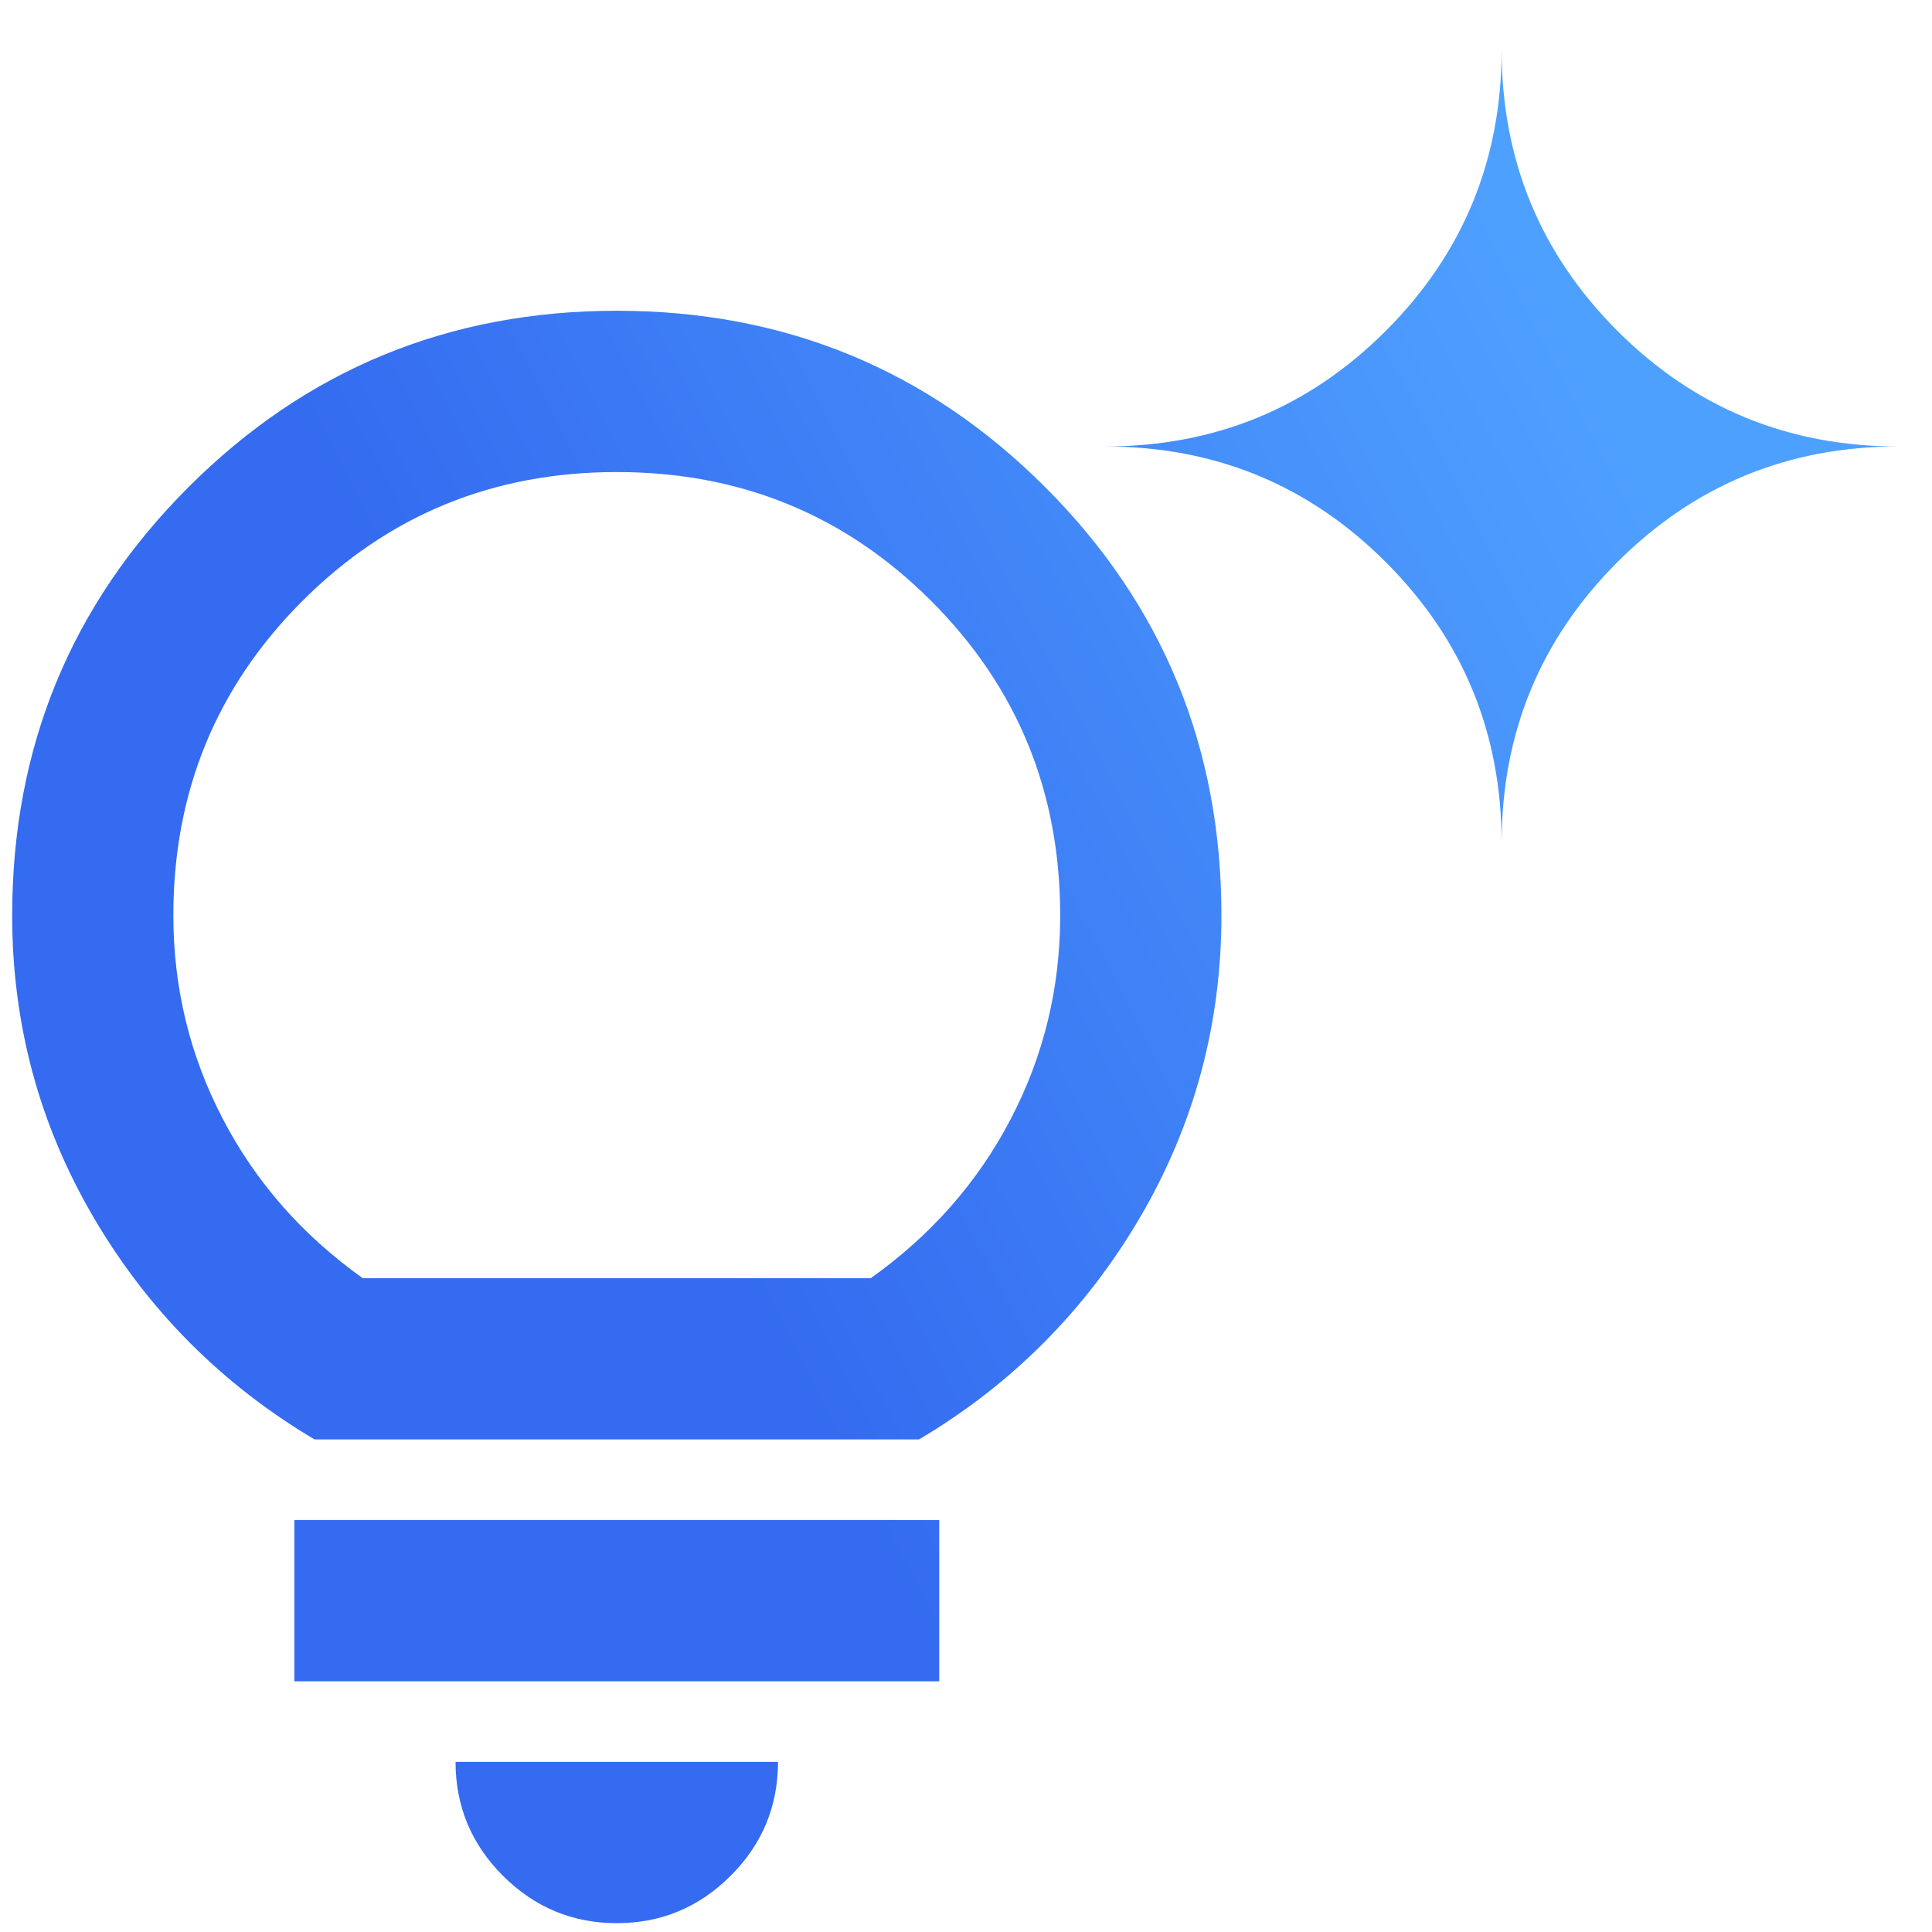 <svg width="33" height="33" viewBox="0 0 33 33" fill="none" xmlns="http://www.w3.org/2000/svg">
<path d="M13.289 30.094C13.289 30.851 13.02 31.5 12.481 32.039C11.941 32.578 11.293 32.849 10.536 32.849C9.778 32.849 9.13 32.578 8.59 32.039C8.051 31.5 7.781 30.851 7.781 30.094H13.289Z" fill="url(#paint0_linear_9676_1169)"/>
<path d="M16.043 28.718H5.028V25.963H16.043V28.718Z" fill="url(#paint1_linear_9676_1169)"/>
<path fill-rule="evenodd" clip-rule="evenodd" d="M10.536 5.308C13.404 5.308 15.844 6.312 17.852 8.32C19.86 10.328 20.863 12.767 20.863 15.636C20.863 17.495 20.398 19.217 19.469 20.8C18.54 22.384 17.282 23.645 15.699 24.586H5.371C3.788 23.645 2.532 22.384 1.602 20.8C0.673 19.217 0.208 17.495 0.208 15.636C0.208 12.767 1.212 10.328 3.22 8.32C5.228 6.312 7.667 5.308 10.536 5.308ZM10.536 8.063C8.424 8.063 6.634 8.796 5.165 10.265C3.696 11.734 2.961 13.524 2.961 15.636C2.961 16.875 3.244 18.034 3.806 19.112C4.368 20.191 5.165 21.099 6.197 21.833H14.872C15.905 21.099 16.703 20.191 17.265 19.112C17.828 18.034 18.109 16.875 18.109 15.636C18.109 13.524 17.375 11.734 15.906 10.265C14.438 8.796 12.647 8.063 10.536 8.063Z" fill="url(#paint2_linear_9676_1169)"/>
<path d="M25.649 0.849C25.649 2.731 26.308 4.332 27.625 5.65C28.943 6.968 30.544 7.626 32.427 7.626C30.544 7.626 28.943 8.285 27.625 9.603C26.308 10.921 25.649 12.521 25.649 14.404C25.649 12.521 24.989 10.921 23.672 9.603C22.354 8.285 20.754 7.626 18.872 7.626C20.754 7.626 22.354 6.968 23.672 5.65C24.989 4.332 25.649 2.731 25.649 0.849Z" fill="url(#paint3_linear_9676_1169)"/>
<defs>
<linearGradient id="paint0_linear_9676_1169" x1="0.208" y1="32.849" x2="32.217" y2="16.439" gradientUnits="userSpaceOnUse">
<stop offset="0.445" stop-color="#346BF0"/>
<stop offset="1" stop-color="#4EA0FF"/>
</linearGradient>
<linearGradient id="paint1_linear_9676_1169" x1="0.208" y1="32.849" x2="32.217" y2="16.439" gradientUnits="userSpaceOnUse">
<stop offset="0.445" stop-color="#346BF0"/>
<stop offset="1" stop-color="#4EA0FF"/>
</linearGradient>
<linearGradient id="paint2_linear_9676_1169" x1="0.208" y1="32.849" x2="32.217" y2="16.439" gradientUnits="userSpaceOnUse">
<stop offset="0.445" stop-color="#346BF0"/>
<stop offset="1" stop-color="#4EA0FF"/>
</linearGradient>
<linearGradient id="paint3_linear_9676_1169" x1="0.208" y1="32.849" x2="32.217" y2="16.439" gradientUnits="userSpaceOnUse">
<stop offset="0.445" stop-color="#346BF0"/>
<stop offset="1" stop-color="#4EA0FF"/>
</linearGradient>
</defs>
</svg>
